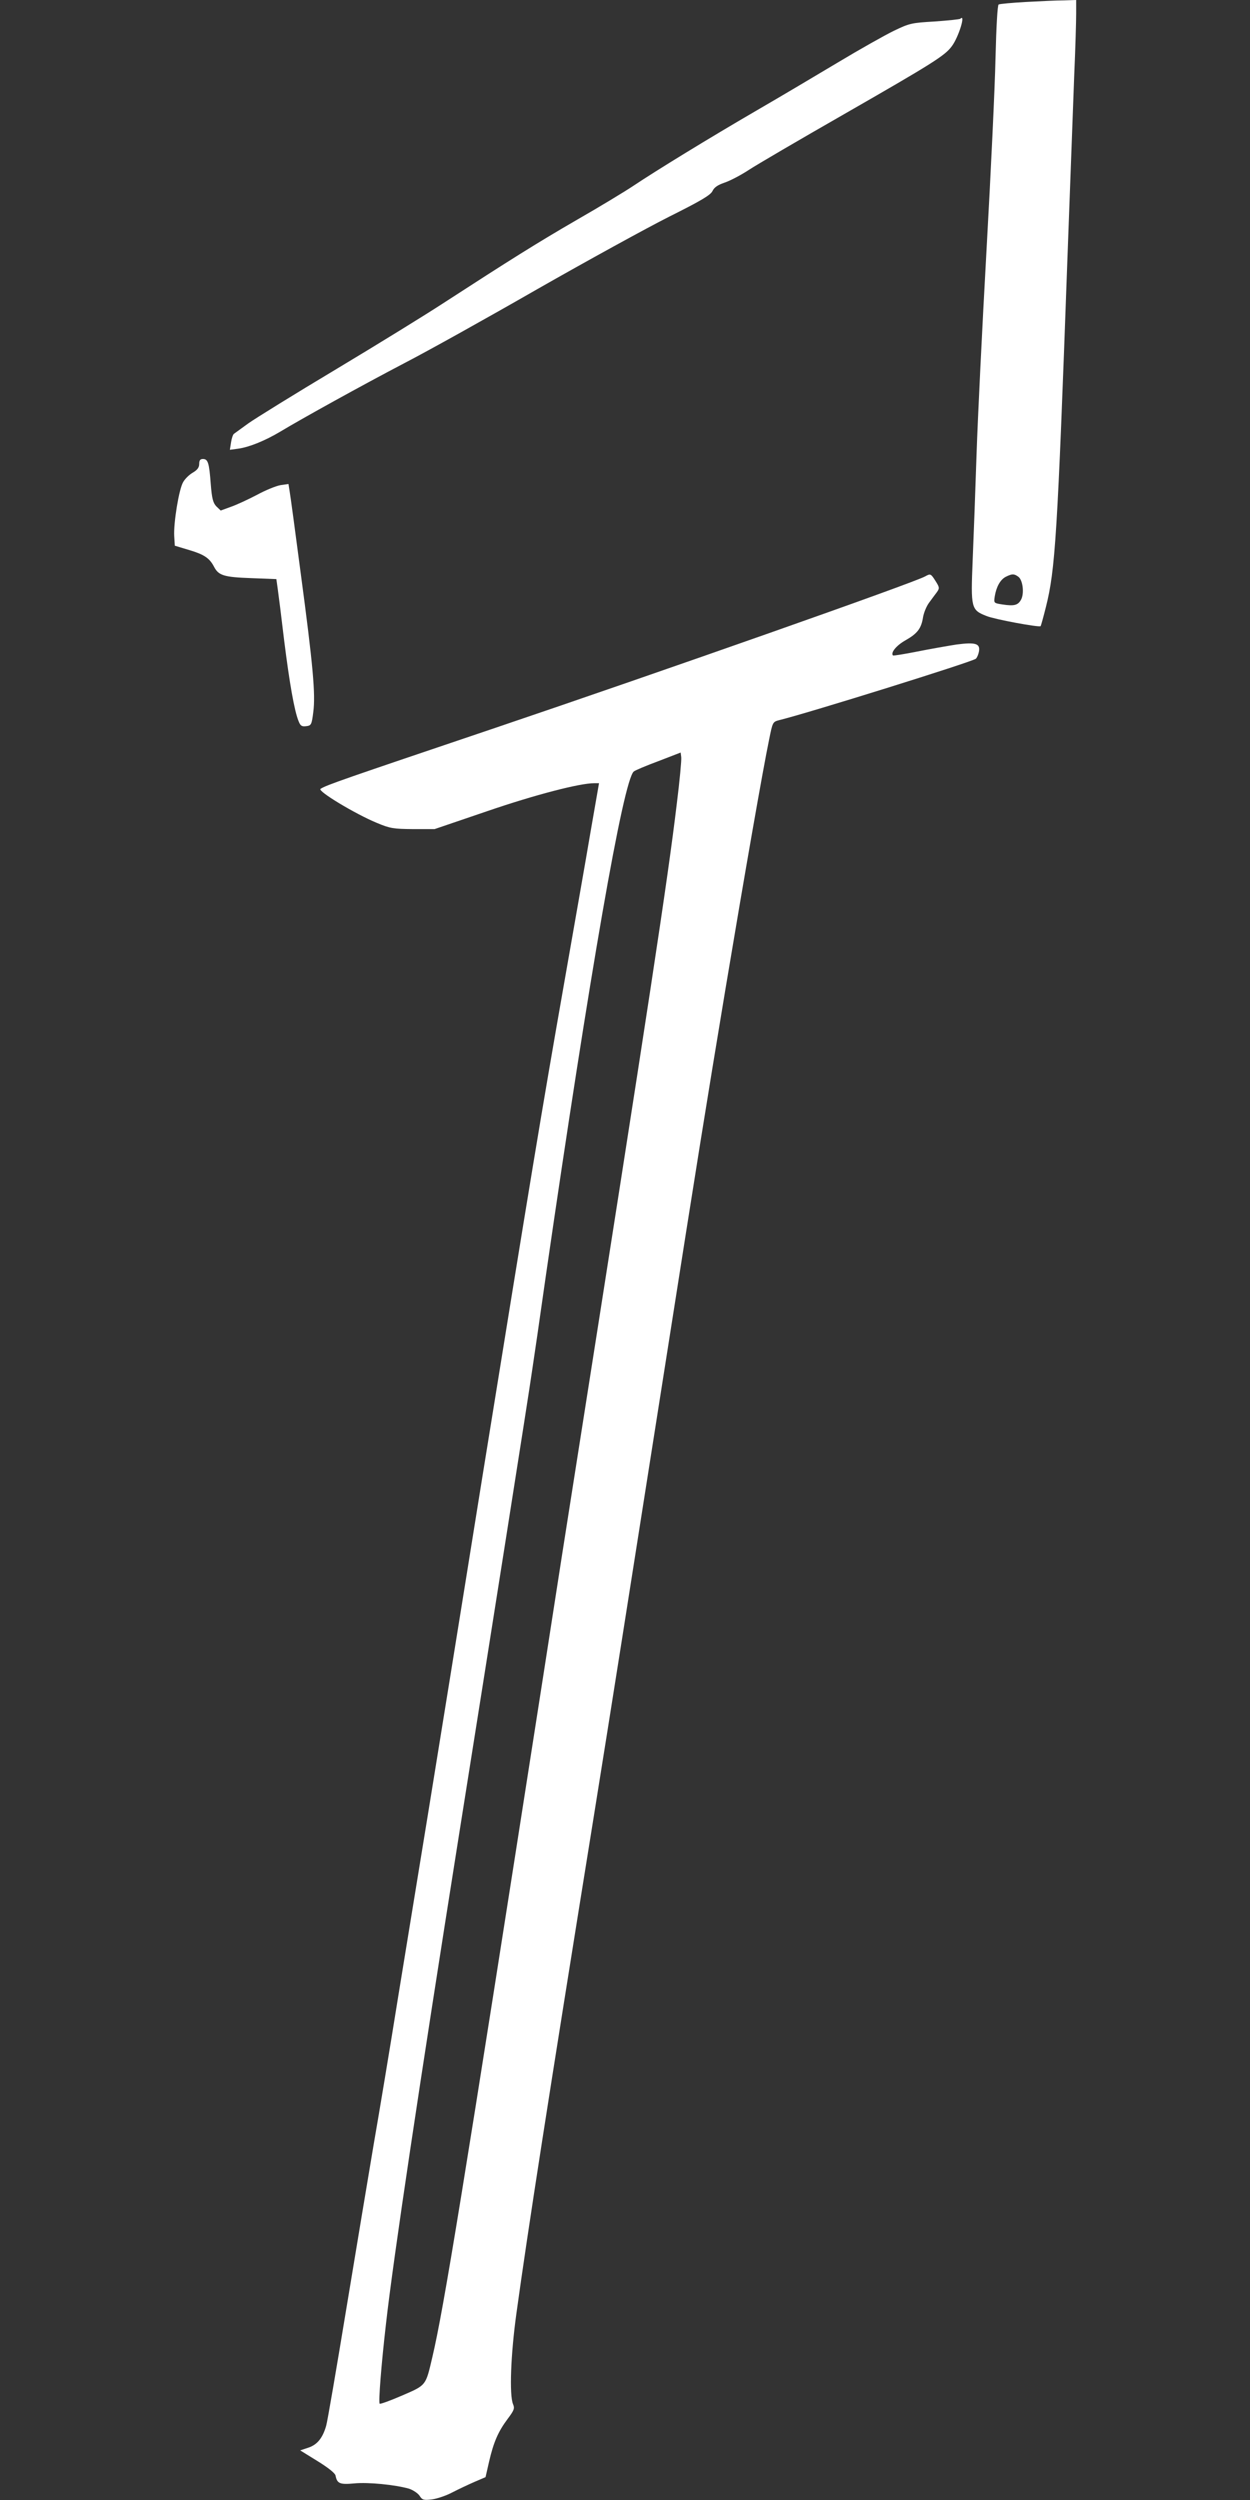 <?xml version="1.0" standalone="no"?>
<!DOCTYPE svg PUBLIC "-//W3C//DTD SVG 20010904//EN"
 "http://www.w3.org/TR/2001/REC-SVG-20010904/DTD/svg10.dtd">
<svg version="1.0" xmlns="http://www.w3.org/2000/svg"
 width="640pt" height="1280pt" viewBox="0 0 640 1280"
 preserveAspectRatio="xMidYMid meet">
<rect x="0" y="0" width="640" height="1280" fill="#333333" stroke="none"/>
<g transform="translate(0,1280) scale(0.1,-0.1)"
fill="#ffffff" stroke="none">
<path d="M5254 12790 c-72 -4 -136 -10 -141 -13 -6 -4 -12 -114 -16 -274 -3
-147 -24 -590 -46 -983 -22 -393 -45 -863 -51 -1045 -6 -181 -15 -427 -20
-545 -10 -244 -8 -253 71 -284 41 -17 269 -59 277 -52 2 3 14 46 27 98 48 191
59 361 110 1778 14 382 30 807 35 944 6 136 10 279 10 317 l0 69 -62 -2 c-35
0 -122 -4 -194 -8z m-40 -2943 c23 -17 31 -85 14 -117 -16 -29 -35 -34 -95
-25 -45 7 -45 7 -40 41 8 50 29 87 57 101 32 16 42 16 64 0z"/>
<path d="M4917 12704 c-3 -3 -62 -9 -131 -14 -119 -7 -129 -9 -210 -48 -47
-23 -175 -95 -283 -160 -109 -65 -297 -177 -418 -247 -246 -143 -518 -310
-633 -387 -42 -28 -172 -107 -289 -174 -202 -117 -339 -203 -686 -428 -84 -55
-327 -205 -542 -334 -214 -128 -419 -255 -454 -280 -36 -26 -69 -50 -73 -53
-5 -3 -12 -23 -15 -44 l-6 -38 44 6 c56 8 137 41 214 87 111 67 420 238 636
351 118 61 423 231 679 378 256 146 560 313 675 371 164 82 213 111 223 132 9
19 27 31 62 43 27 9 83 38 124 65 41 27 260 155 487 285 453 260 517 300 552
348 35 46 73 170 44 141z"/>
<path d="M1020 10425 c0 -18 -9 -31 -33 -45 -18 -10 -40 -32 -49 -48 -22 -36
-50 -211 -46 -277 l3 -49 73 -22 c78 -23 105 -42 128 -86 23 -44 49 -53 189
-58 l130 -5 7 -50 c4 -27 19 -147 33 -265 27 -215 52 -360 74 -413 9 -23 16
-28 39 -25 25 3 28 7 36 72 12 91 -1 238 -65 716 -27 206 -52 392 -56 414 l-6
38 -41 -6 c-23 -4 -77 -26 -121 -50 -44 -23 -104 -51 -133 -61 l-52 -19 -22
21 c-17 18 -23 39 -29 115 -8 108 -14 128 -40 128 -14 0 -19 -7 -19 -25z"/>
<path d="M4737 9849 c-53 -31 -1348 -487 -2202 -776 -784 -265 -863 -292 -894
-312 -17 -11 177 -128 288 -174 69 -29 86 -31 186 -32 l110 0 270 92 c245 84
473 143 547 143 l25 0 -43 -247 c-23 -137 -84 -482 -134 -768 -120 -683 -169
-982 -420 -2535 -115 -718 -241 -1496 -279 -1730 -38 -234 -106 -650 -151
-925 -44 -275 -101 -617 -126 -760 -24 -143 -87 -519 -139 -835 -52 -316 -99
-591 -105 -610 -18 -63 -46 -97 -91 -112 l-42 -14 89 -55 c55 -34 90 -62 92
-74 8 -41 22 -47 96 -40 72 7 209 -7 280 -27 21 -7 45 -23 54 -36 14 -22 21
-24 63 -19 25 3 73 19 105 36 33 17 84 41 114 54 l56 24 18 79 c23 100 47 155
95 219 33 44 37 54 28 75 -20 47 -12 256 17 465 59 428 161 1084 397 2550 99
617 160 1005 370 2340 163 1038 201 1274 304 1895 98 587 191 1120 223 1274
18 89 18 90 52 99 154 38 980 296 1006 314 6 5 13 21 16 36 8 42 -16 50 -115
37 -45 -7 -136 -23 -201 -36 -66 -13 -121 -22 -124 -20 -13 14 17 51 63 77 62
35 82 61 91 119 4 23 17 55 30 73 13 18 31 42 40 54 15 21 15 25 -6 58 -24 38
-26 39 -53 24z m-1272 -1166 c-47 -392 -138 -990 -525 -3448 -22 -137 -94
-599 -160 -1025 -413 -2647 -508 -3230 -566 -3477 -35 -149 -30 -144 -155
-198 -60 -26 -112 -45 -115 -42 -7 7 8 198 32 407 38 339 172 1231 374 2505
162 1019 359 2267 374 2375 9 58 41 278 71 490 224 1545 396 2535 450 2580 7
6 64 30 126 53 l114 44 3 -24 c2 -12 -8 -121 -23 -240z"/>
</g>
</svg>
